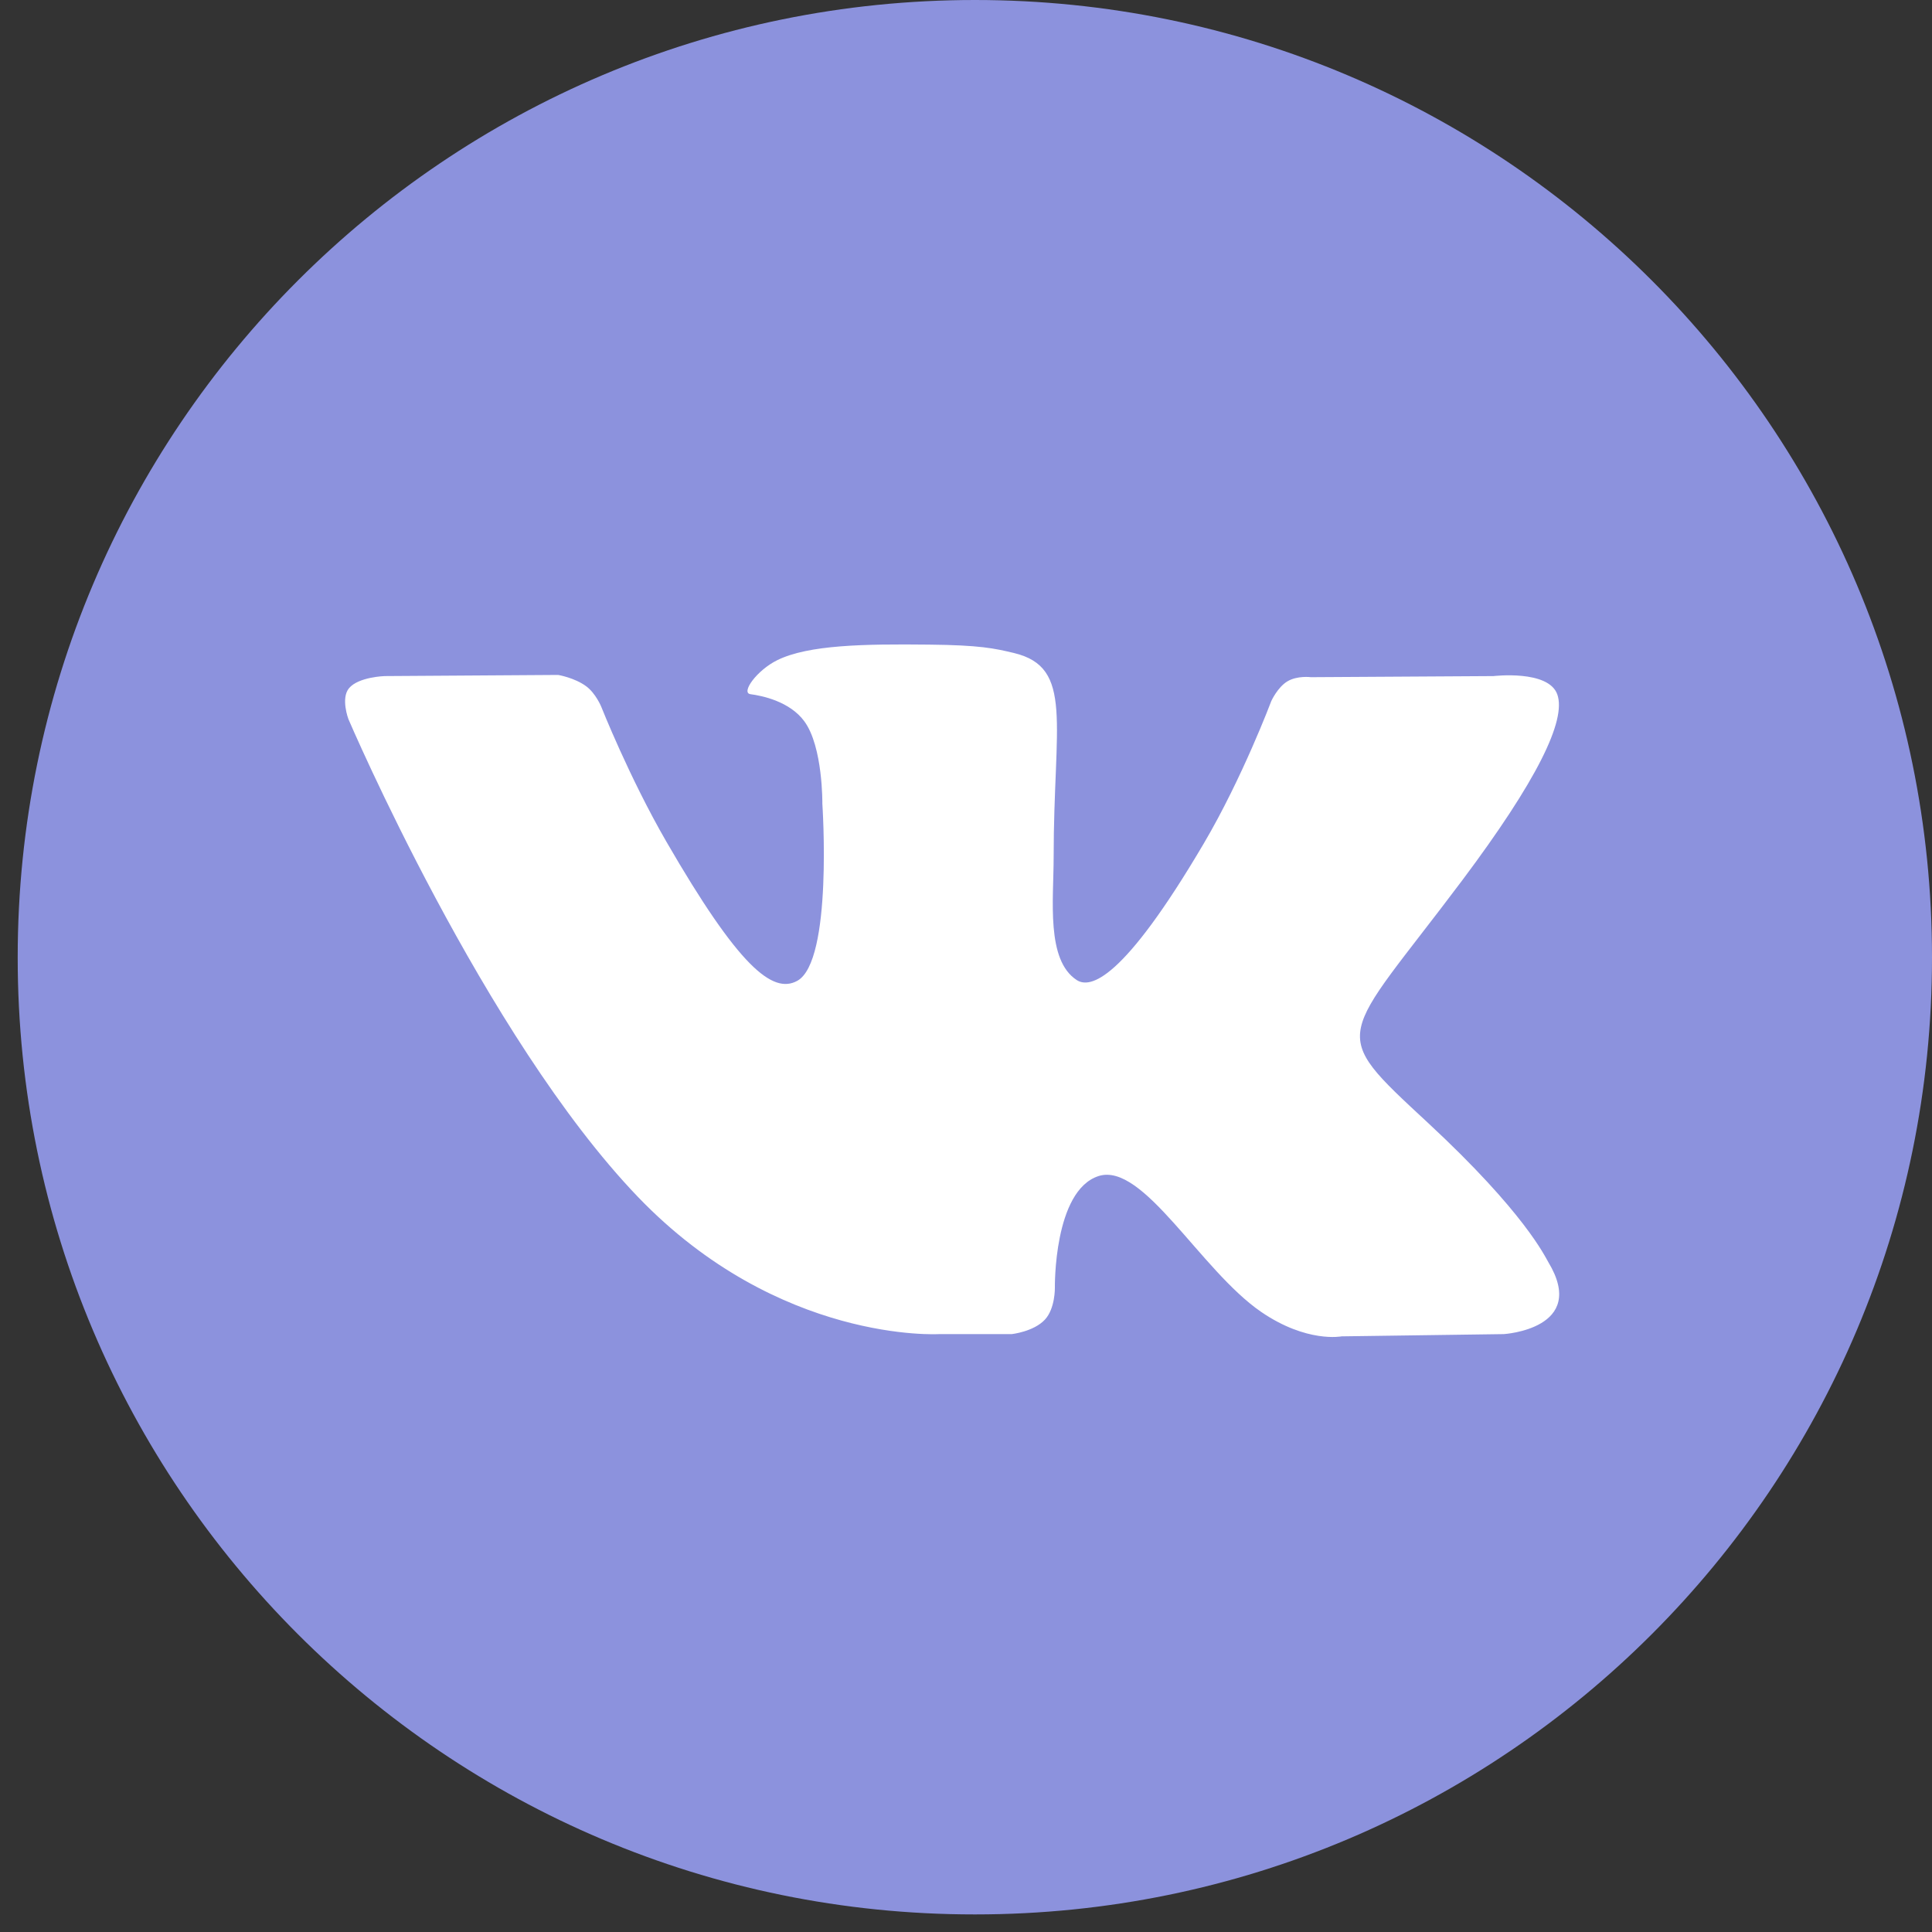 <?xml version="1.0" encoding="UTF-8"?> <svg xmlns="http://www.w3.org/2000/svg" width="49" height="49" viewBox="0 0 49 49" fill="none"><rect x="0" y="0" width="49" height="49" fill="#333333" stroke="none"/> <path d="M24.712 48.554H24.735C38.137 48.554 49 37.69 49 24.29V24.278C49.002 10.869 38.133 0 24.726 0C11.318 0 0.449 10.869 0.449 24.276V24.288C0.447 37.69 11.312 48.554 24.712 48.554Z" fill="#8C92DD"></path> <path fill-rule="evenodd" clip-rule="evenodd" d="M23.821 33.836H25.661C25.661 33.836 26.216 33.775 26.501 33.469C26.764 33.187 26.754 32.661 26.754 32.661C26.754 32.661 26.718 30.193 27.864 29.827C28.995 29.469 30.445 32.213 31.982 33.27C33.145 34.068 34.027 33.893 34.027 33.893L38.139 33.836C38.139 33.836 40.29 33.704 39.27 32.012C39.186 31.875 38.677 30.761 36.212 28.474C33.633 26.081 33.979 26.469 37.085 22.328C38.975 19.806 39.733 18.268 39.496 17.61C39.27 16.982 37.879 17.147 37.879 17.147L33.248 17.175C33.248 17.175 32.906 17.129 32.651 17.281C32.403 17.43 32.244 17.778 32.244 17.778C32.244 17.778 31.511 19.728 30.533 21.389C28.472 24.889 27.648 25.074 27.311 24.858C26.526 24.351 26.723 22.822 26.723 21.737C26.723 18.345 27.238 16.93 25.721 16.563C25.217 16.442 24.846 16.362 23.56 16.349C21.909 16.331 20.51 16.355 19.718 16.741C19.192 16.999 18.784 17.573 19.033 17.606C19.339 17.646 20.032 17.793 20.399 18.293C20.874 18.938 20.857 20.388 20.857 20.388C20.857 20.388 21.128 24.381 20.219 24.877C19.596 25.218 18.738 24.523 16.901 21.347C15.96 19.72 15.248 17.922 15.248 17.922C15.248 17.922 15.11 17.585 14.867 17.405C14.571 17.187 14.156 17.118 14.156 17.118L9.757 17.147C9.757 17.147 9.096 17.166 8.853 17.453C8.637 17.709 8.836 18.237 8.836 18.237C8.836 18.237 12.28 26.295 16.18 30.357C19.76 34.081 23.821 33.836 23.821 33.836Z" fill="white"></path> </svg> 